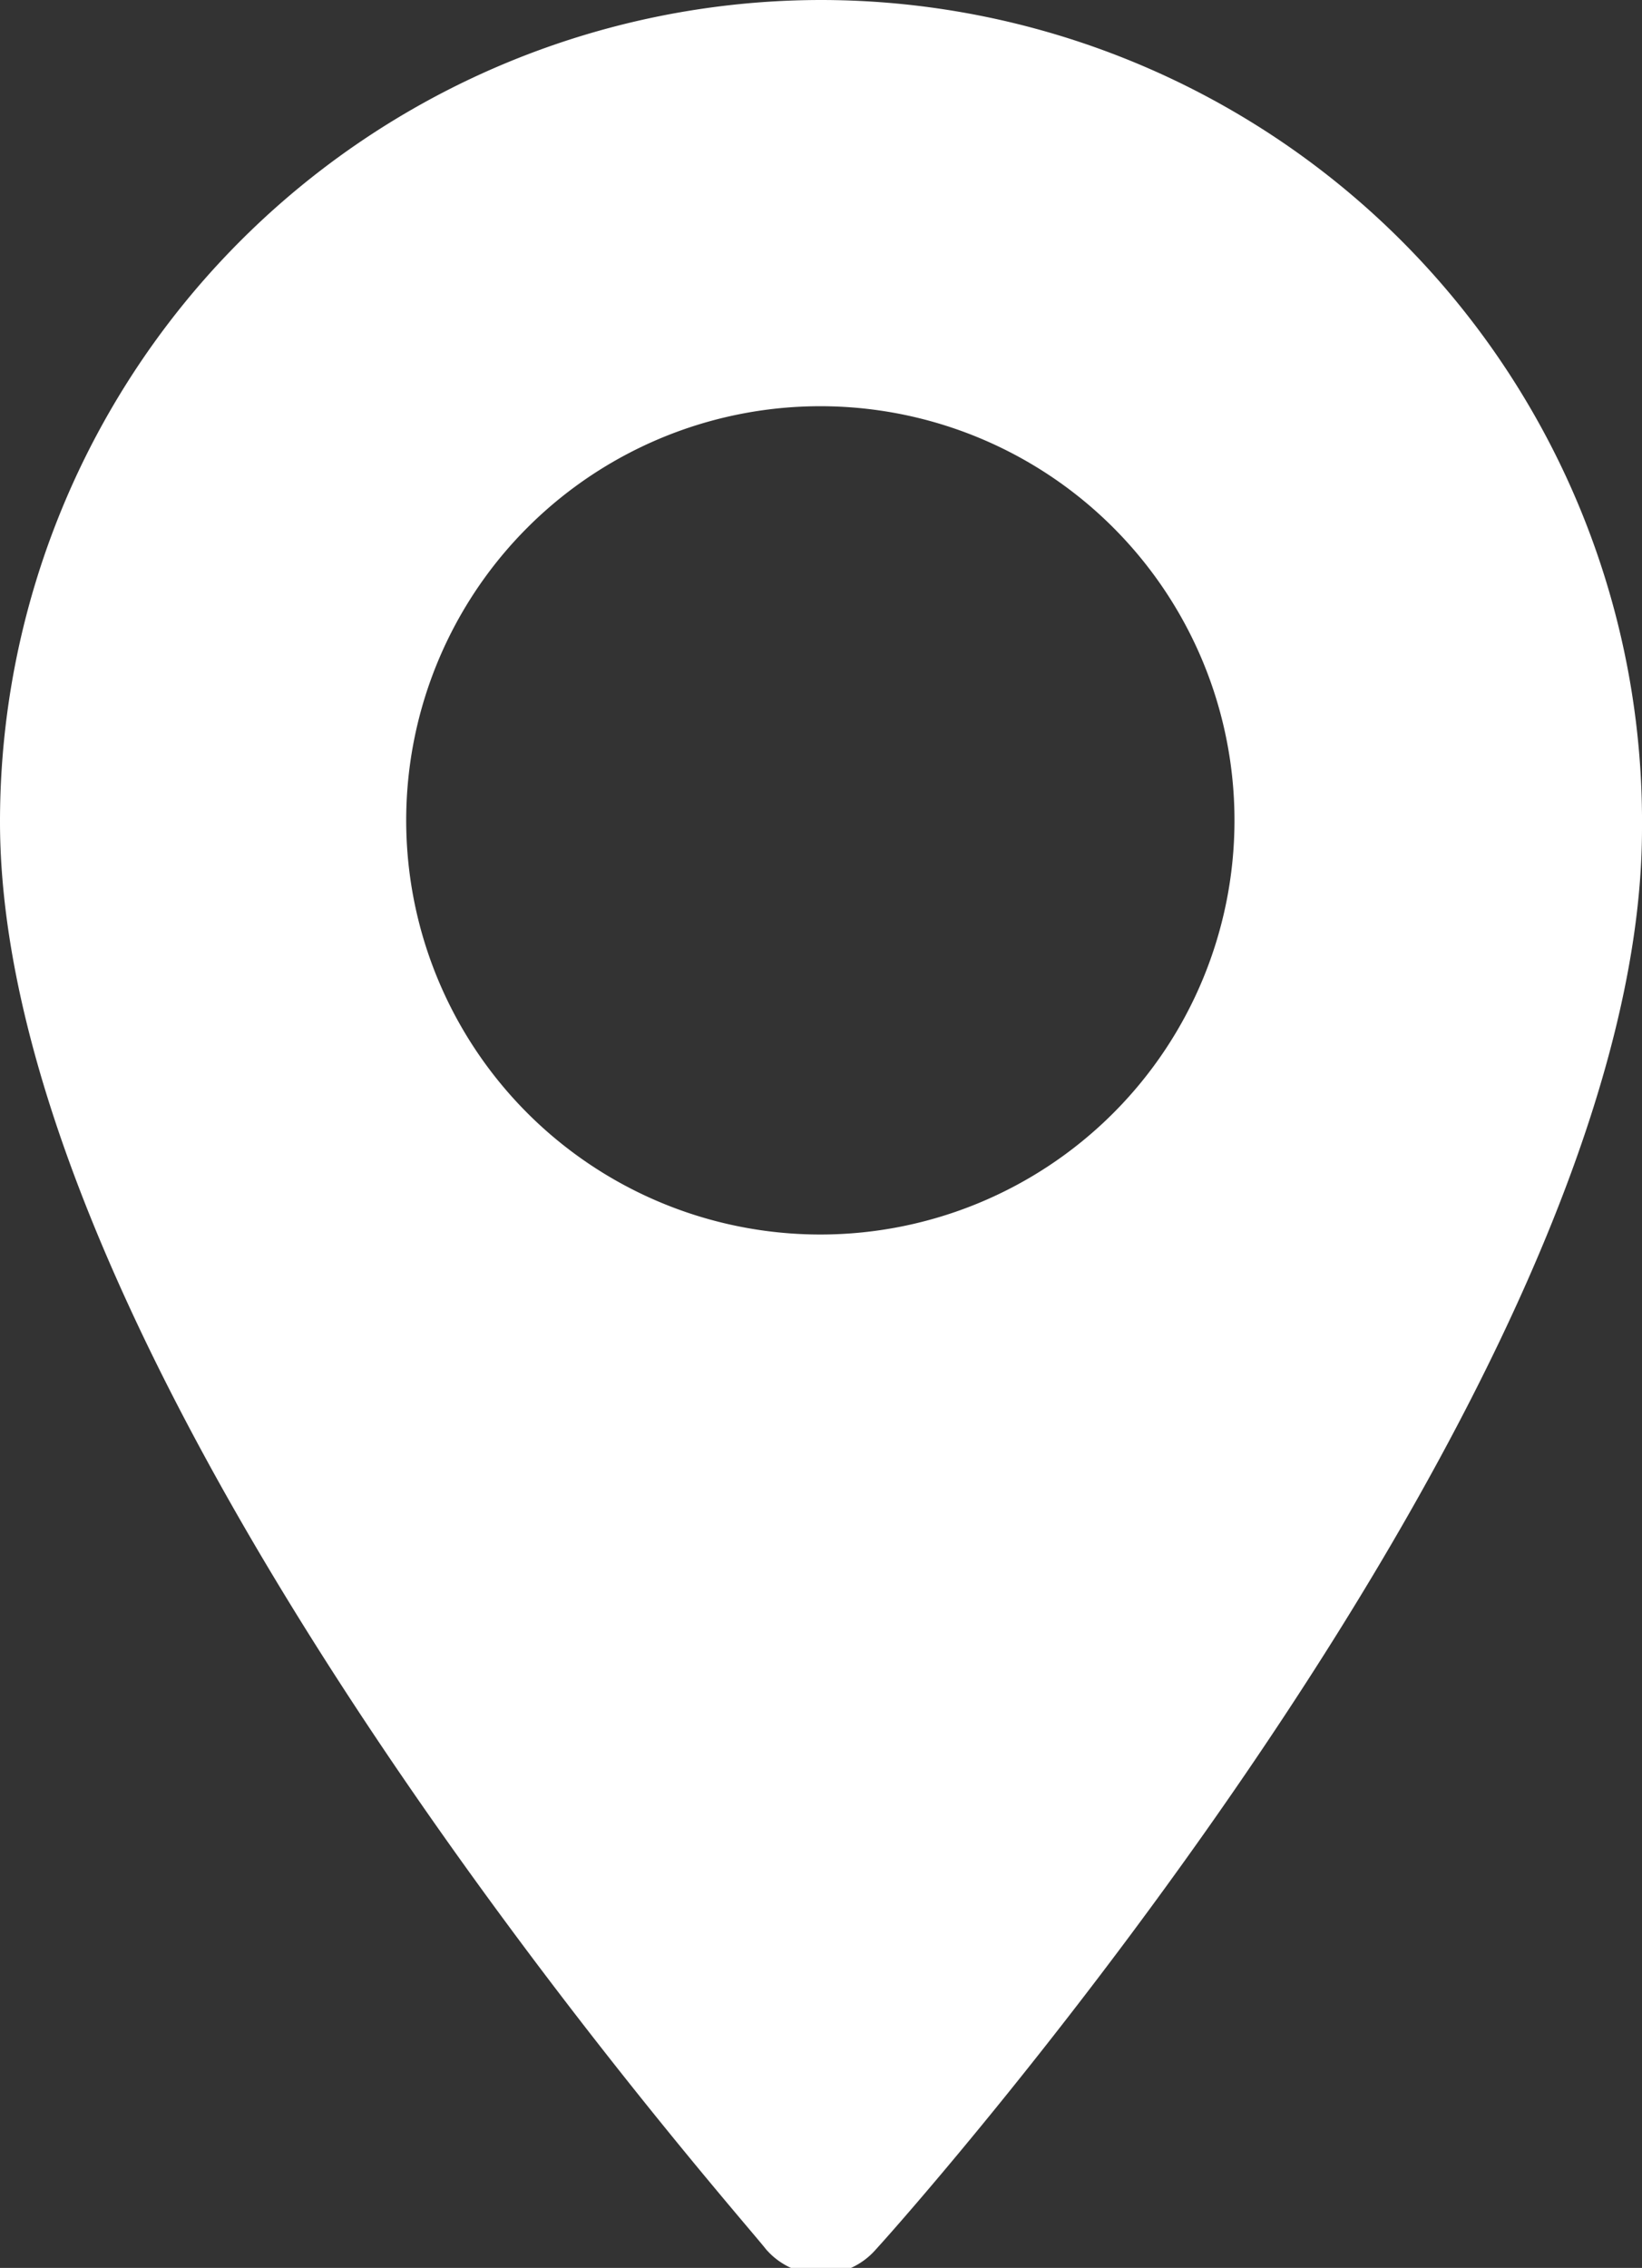 <svg xmlns="http://www.w3.org/2000/svg" viewBox="0 0 12.41 17.14"><rect x="0" y="0" width="12.41" height="17.14" fill="#333333" stroke="none"/><defs><style>.cls-1{fill:#fff;}</style></defs><title>map-icon</title><g id="Capa_2" data-name="Capa 2"><g id="Capa_1-2" data-name="Capa 1"><path class="cls-1" d="M6.21,0A6.21,6.21,0,0,0,0,6.21C0,10.45,5.55,16.69,5.79,17a.55.55,0,0,0,.83,0c.24-.26,5.79-6.5,5.79-10.74A6.21,6.21,0,0,0,6.21,0Zm0,9.33A3.13,3.13,0,1,1,9.33,6.21,3.13,3.13,0,0,1,6.21,9.33Z"/></g></g></svg>